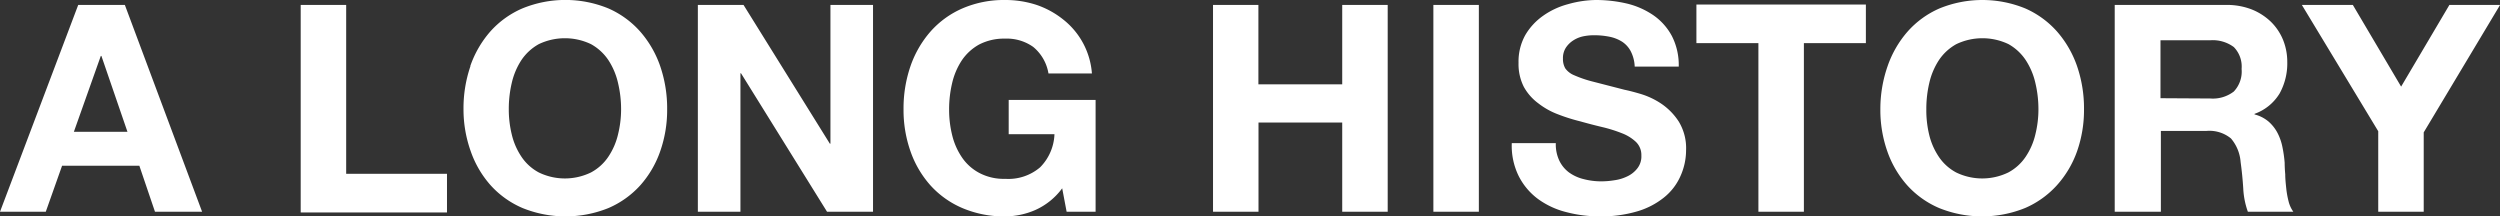 <svg id="レイヤー_1" data-name="レイヤー 1" xmlns="http://www.w3.org/2000/svg" viewBox="0 0 258.9 22.41" preserveAspectRatio="xMinYMin meet"><rect x="0" y="0" width="258.9" height="22.41" fill="#333333" stroke="none"/><defs><style>.cls-1{fill:#fff}</style></defs><path class="cls-1" d="M13.2 13.65l-2.7-7.86h-.06l-2.79 7.86zM12.93.51l8 21.42h-4.88l-1.62-4.77h-8l-1.69 4.77H0L8.1.51zm22.92 0V18h10.44v4H31.14V.51zM53 13.93a7 7 0 0 0 1 2.3 5 5 0 0 0 1.8 1.63 6.19 6.19 0 0 0 5.4 0 5 5 0 0 0 1.8-1.63 7 7 0 0 0 1-2.3 10.8 10.8 0 0 0 .32-2.62A11.72 11.72 0 0 0 64 8.58a7.25 7.25 0 0 0-1-2.36 5.19 5.19 0 0 0-1.8-1.65 6.28 6.28 0 0 0-5.4 0A5.19 5.19 0 0 0 54 6.22a7.27 7.27 0 0 0-1 2.36 11.72 11.72 0 0 0-.31 2.73 10.8 10.8 0 0 0 .31 2.62zm-4.3-7.08a10.78 10.78 0 0 1 2.07-3.58A9.45 9.45 0 0 1 54.1.87a11.74 11.74 0 0 1 8.9 0 9.5 9.5 0 0 1 3.3 2.4 10.78 10.78 0 0 1 2.07 3.58 13.46 13.46 0 0 1 .72 4.46 12.91 12.91 0 0 1-.72 4.36 10.45 10.45 0 0 1-2.07 3.53 9.5 9.5 0 0 1-3.3 2.35 11.87 11.87 0 0 1-8.87 0 9.45 9.45 0 0 1-3.31-2.35 10.45 10.45 0 0 1-2.07-3.53 12.91 12.91 0 0 1-.75-4.36 13.46 13.46 0 0 1 .72-4.46zM77 .51l8.94 14.37H86V.51h4.41v21.42h-4.76L76.74 7.59h-.06v14.34h-4.41V.51zm30.19 21.25a7.9 7.9 0 0 1-3.09.65 11 11 0 0 1-4.43-.86 9.45 9.45 0 0 1-3.31-2.35 10.45 10.45 0 0 1-2.07-3.53 12.91 12.91 0 0 1-.72-4.36 13.46 13.46 0 0 1 .72-4.46 10.78 10.78 0 0 1 2.07-3.58 9.45 9.45 0 0 1 3.31-2.4A10.84 10.84 0 0 1 104.1 0a10.37 10.37 0 0 1 3.19.49A9.06 9.06 0 0 1 110.08 2a7.85 7.85 0 0 1 3 5.61h-4.5A4.51 4.51 0 0 0 107 4.86a4.71 4.71 0 0 0-2.9-.86 5.61 5.61 0 0 0-2.7.61 5.19 5.19 0 0 0-1.8 1.65 7.27 7.27 0 0 0-1 2.36 11.72 11.72 0 0 0-.31 2.73 10.8 10.8 0 0 0 .31 2.62 7 7 0 0 0 1 2.3 5 5 0 0 0 1.8 1.63 5.39 5.39 0 0 0 2.7.62 5.06 5.06 0 0 0 3.61-1.19 5.12 5.12 0 0 0 1.49-3.43h-4.74v-3.55h9v11.58h-3L110 19.5a7 7 0 0 1-2.81 2.26zM130.32.51v8.22H139V.51h4.71v21.42H139v-9.24h-8.67v9.24h-4.71V.51zm22.83 0v21.42h-4.71V.51zm8.34 16.14a3.3 3.3 0 0 0 1 1.21 4.32 4.32 0 0 0 1.52.69 7.16 7.16 0 0 0 1.8.23 8.17 8.17 0 0 0 1.35-.11 4.4 4.4 0 0 0 1.35-.4 2.85 2.85 0 0 0 1.05-.83 2 2 0 0 0 .42-1.33 1.88 1.88 0 0 0-.56-1.41 4.38 4.38 0 0 0-1.45-.9 14.52 14.52 0 0 0-2-.63q-1.14-.27-2.31-.6a18.71 18.71 0 0 1-2.34-.74 7.73 7.73 0 0 1-2-1.12A5.33 5.33 0 0 1 157.81 9a5.22 5.22 0 0 1-.55-2.5 5.63 5.63 0 0 1 .7-2.87 6.39 6.39 0 0 1 1.85-2 8 8 0 0 1 2.58-1.2 11 11 0 0 1 2.88-.43 14.12 14.12 0 0 1 3.22.37 8.27 8.27 0 0 1 2.75 1.22 6.12 6.12 0 0 1 1.9 2.14 6.6 6.6 0 0 1 .71 3.17h-4.56a3.79 3.79 0 0 0-.41-1.59 2.64 2.64 0 0 0-.91-1 3.9 3.9 0 0 0-1.31-.51 8 8 0 0 0-1.6-.15 5.52 5.52 0 0 0-1.14.12 3.08 3.08 0 0 0-1 .42 2.59 2.59 0 0 0-.76.75 2 2 0 0 0-.3 1.14 1.93 1.93 0 0 0 .24 1 2.12 2.12 0 0 0 .94.72 12.07 12.07 0 0 0 1.95.66l3.26.84c.4.08.95.22 1.66.43a8 8 0 0 1 2.12 1 6.48 6.48 0 0 1 1.81 1.84 5.29 5.29 0 0 1 .77 3 6.55 6.55 0 0 1-.61 2.73 5.85 5.85 0 0 1-1.7 2.17 8 8 0 0 1-2.79 1.43 13.15 13.15 0 0 1-3.85.51 13.57 13.57 0 0 1-3.44-.44 8.45 8.45 0 0 1-2.94-1.36 6.73 6.73 0 0 1-2-2.37 7.07 7.07 0 0 1-.72-3.42h4.56a3.93 3.93 0 0 0 .37 1.83zm14.19-12.18v-4h17.55v4h-6.42v17.46h-4.71V4.47zm24.1 9.46a7 7 0 0 0 1 2.3 5 5 0 0 0 1.8 1.63 6.19 6.19 0 0 0 5.4 0 5 5 0 0 0 1.8-1.63 7 7 0 0 0 1-2.3 10.8 10.8 0 0 0 .32-2.62 11.72 11.72 0 0 0-.32-2.73 7.25 7.25 0 0 0-1-2.36A5.19 5.19 0 0 0 208 4.57a6.28 6.28 0 0 0-5.4 0 5.19 5.19 0 0 0-1.8 1.65 7.27 7.27 0 0 0-1 2.36 11.72 11.72 0 0 0-.31 2.73 10.8 10.8 0 0 0 .29 2.62zm-4.3-7.08a10.78 10.78 0 0 1 2.07-3.58 9.45 9.45 0 0 1 3.31-2.4 11.74 11.74 0 0 1 8.87 0 9.5 9.5 0 0 1 3.3 2.4 10.78 10.78 0 0 1 2.07 3.58 13.46 13.46 0 0 1 .72 4.46 12.91 12.91 0 0 1-.72 4.36 10.45 10.45 0 0 1-2.1 3.53 9.5 9.5 0 0 1-3.3 2.35 11.87 11.87 0 0 1-8.87 0 9.45 9.45 0 0 1-3.31-2.35 10.45 10.45 0 0 1-2.07-3.53 12.91 12.91 0 0 1-.72-4.36 13.46 13.46 0 0 1 .75-4.46zm33.42 3.35a3.56 3.56 0 0 0 2.43-.72 3 3 0 0 0 .81-2.34 2.88 2.88 0 0 0-.81-2.27 3.67 3.67 0 0 0-2.43-.7h-5.16v6zm1.68-9.69a7.07 7.07 0 0 1 2.59.46 6.15 6.15 0 0 1 2 1.28 5.61 5.61 0 0 1 1.26 1.87 6.08 6.08 0 0 1 .44 2.3 6.44 6.44 0 0 1-.8 3.27 5 5 0 0 1-2.59 2.1v.06a3.63 3.63 0 0 1 1.44.73 4.08 4.08 0 0 1 .93 1.17 5.47 5.47 0 0 1 .52 1.49 12.89 12.89 0 0 1 .23 1.62q0 .51.06 1.2c0 .46.05.93.1 1.41a9.15 9.15 0 0 0 .24 1.36 3.1 3.1 0 0 0 .5 1.1h-4.71a8.3 8.3 0 0 1-.48-2.43q-.09-1.41-.27-2.7a4.25 4.25 0 0 0-1-2.46 3.51 3.51 0 0 0-2.55-.78h-4.71v8.37H219V.51zm7.8 0h5.28l5 8.46 5-8.46h5.25L251 13.71v8.22h-4.71v-8.34z"/></svg>